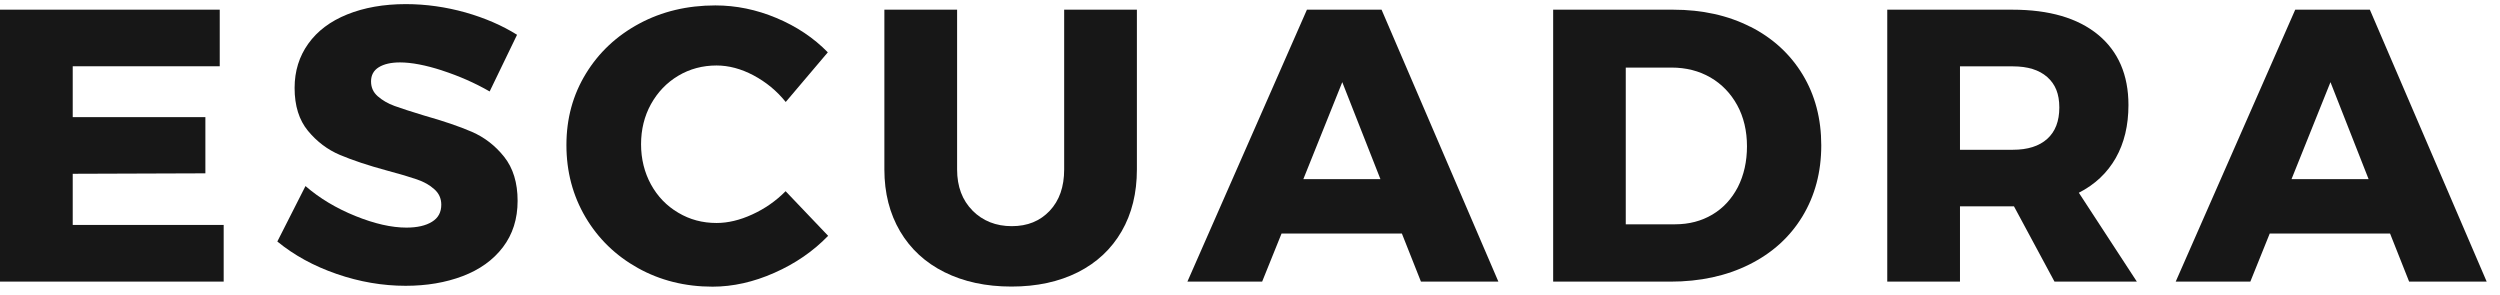<svg width="144" height="17" viewBox="0 0 144 17" fill="none" xmlns="http://www.w3.org/2000/svg">
<g id="Escuadra">
<path id="E" d="M0 0.558H12.657V3.816H4.189V6.746H11.83V9.984L4.189 10.01V12.958H12.884V16.222H0V0.558Z" fill="#171717"/>
<path id="S" d="M25.477 4.062C24.507 3.747 23.692 3.595 23.039 3.595C22.522 3.595 22.115 3.69 21.818 3.873C21.52 4.056 21.372 4.334 21.372 4.687C21.372 5.041 21.501 5.319 21.759 5.546C22.018 5.773 22.341 5.963 22.723 6.102C23.104 6.241 23.666 6.424 24.416 6.651C25.528 6.967 26.446 7.276 27.177 7.592C27.901 7.907 28.521 8.381 29.038 9.031C29.555 9.681 29.814 10.527 29.814 11.569C29.814 12.611 29.53 13.501 28.967 14.24C28.405 14.978 27.629 15.534 26.646 15.906C25.664 16.279 24.571 16.462 23.363 16.462C22.037 16.462 20.712 16.235 19.393 15.78C18.075 15.325 16.937 14.7 15.974 13.911L17.596 10.717C18.404 11.418 19.361 11.992 20.466 12.44C21.572 12.889 22.555 13.11 23.408 13.11C24.035 13.11 24.526 12.996 24.882 12.775C25.244 12.554 25.418 12.226 25.418 11.79C25.418 11.43 25.282 11.133 25.017 10.9C24.752 10.66 24.416 10.47 24.009 10.332C23.608 10.193 23.033 10.022 22.302 9.827C21.203 9.53 20.298 9.227 19.581 8.924C18.863 8.621 18.249 8.153 17.738 7.535C17.228 6.916 16.969 6.095 16.969 5.066C16.969 4.094 17.234 3.248 17.758 2.516C18.282 1.783 19.031 1.221 20.001 0.83C20.971 0.439 22.096 0.237 23.375 0.237C24.533 0.237 25.677 0.401 26.808 0.716C27.933 1.038 28.928 1.468 29.782 2.004L28.204 5.268C27.351 4.776 26.44 4.378 25.47 4.062" fill="#171717"/>
<path id="C" d="M43.402 4.34C42.685 3.961 41.974 3.772 41.276 3.772C40.468 3.772 39.731 3.968 39.065 4.365C38.399 4.763 37.882 5.306 37.494 6.001C37.112 6.695 36.925 7.465 36.925 8.311C36.925 9.157 37.119 9.934 37.494 10.622C37.875 11.316 38.399 11.859 39.065 12.251C39.731 12.649 40.461 12.844 41.276 12.844C41.928 12.844 42.62 12.68 43.331 12.352C44.049 12.024 44.689 11.582 45.251 11.013L47.701 13.583C46.835 14.479 45.801 15.187 44.598 15.717C43.402 16.247 42.213 16.512 41.043 16.512C39.459 16.512 38.024 16.152 36.744 15.439C35.464 14.726 34.456 13.747 33.725 12.51C32.995 11.272 32.626 9.89 32.626 8.355C32.626 6.821 33.001 5.464 33.745 4.245C34.488 3.027 35.516 2.061 36.822 1.36C38.127 0.659 39.588 0.312 41.205 0.312C42.394 0.312 43.571 0.552 44.728 1.038C45.885 1.524 46.867 2.181 47.682 3.014L45.258 5.874C44.741 5.23 44.12 4.725 43.402 4.34Z" fill="#171717"/>
<path id="U" d="M56.015 12.131C56.609 12.724 57.366 13.027 58.277 13.027C59.189 13.027 59.906 12.731 60.462 12.143C61.018 11.556 61.296 10.761 61.296 9.763V0.558H65.485V9.763C65.485 11.121 65.194 12.308 64.606 13.324C64.018 14.341 63.177 15.13 62.091 15.679C60.999 16.228 59.725 16.506 58.258 16.506C56.79 16.506 55.51 16.228 54.405 15.679C53.3 15.13 52.446 14.341 51.845 13.324C51.244 12.301 50.94 11.114 50.94 9.763V0.558H55.129V9.763C55.129 10.742 55.426 11.537 56.021 12.131" fill="#171717"/>
<path id="A" d="M81.847 16.222L80.748 13.45H73.818L72.699 16.222H68.394L75.279 0.558H79.578L86.307 16.222H81.847ZM75.072 10.319H79.513L77.315 4.732L75.072 10.319Z" fill="#171717"/>
<path id="D" d="M100.82 1.537C102.113 2.194 103.115 3.115 103.832 4.296C104.55 5.483 104.905 6.84 104.905 8.374C104.905 9.909 104.543 11.272 103.819 12.466C103.095 13.659 102.074 14.581 100.755 15.237C99.436 15.894 97.924 16.222 96.211 16.222H89.462V0.558H96.372C98.046 0.558 99.533 0.887 100.82 1.543M98.635 12.358C99.262 11.986 99.747 11.455 100.102 10.774C100.451 10.085 100.626 9.302 100.626 8.425C100.626 7.547 100.438 6.739 100.063 6.057C99.689 5.376 99.171 4.839 98.519 4.46C97.859 4.081 97.116 3.892 96.275 3.892H93.644V12.92H96.482C97.29 12.92 98.008 12.731 98.635 12.358Z" fill="#171717"/>
<path id="R" d="M118.339 16.222L116.005 11.885H112.895V16.222H108.706V0.558H115.914C118.035 0.558 119.677 1.038 120.847 1.998C122.01 2.958 122.599 4.309 122.599 6.051C122.599 7.232 122.353 8.242 121.868 9.1C121.377 9.959 120.672 10.628 119.741 11.102L123.083 16.222H118.345H118.339ZM112.895 8.627H115.94C116.794 8.627 117.453 8.419 117.918 8.002C118.384 7.585 118.617 6.979 118.617 6.19C118.617 5.401 118.384 4.845 117.918 4.435C117.453 4.025 116.794 3.822 115.94 3.822H112.895V8.627Z" fill="#171717"/>
<path id="A_2" d="M138.766 16.222L137.667 13.45H130.737L129.619 16.222H125.32L132.205 0.558H136.504L143.233 16.222H138.773H138.766ZM131.991 10.319H136.432L134.235 4.732L131.991 10.319Z" fill="#171717"/>
</g>
</svg>
